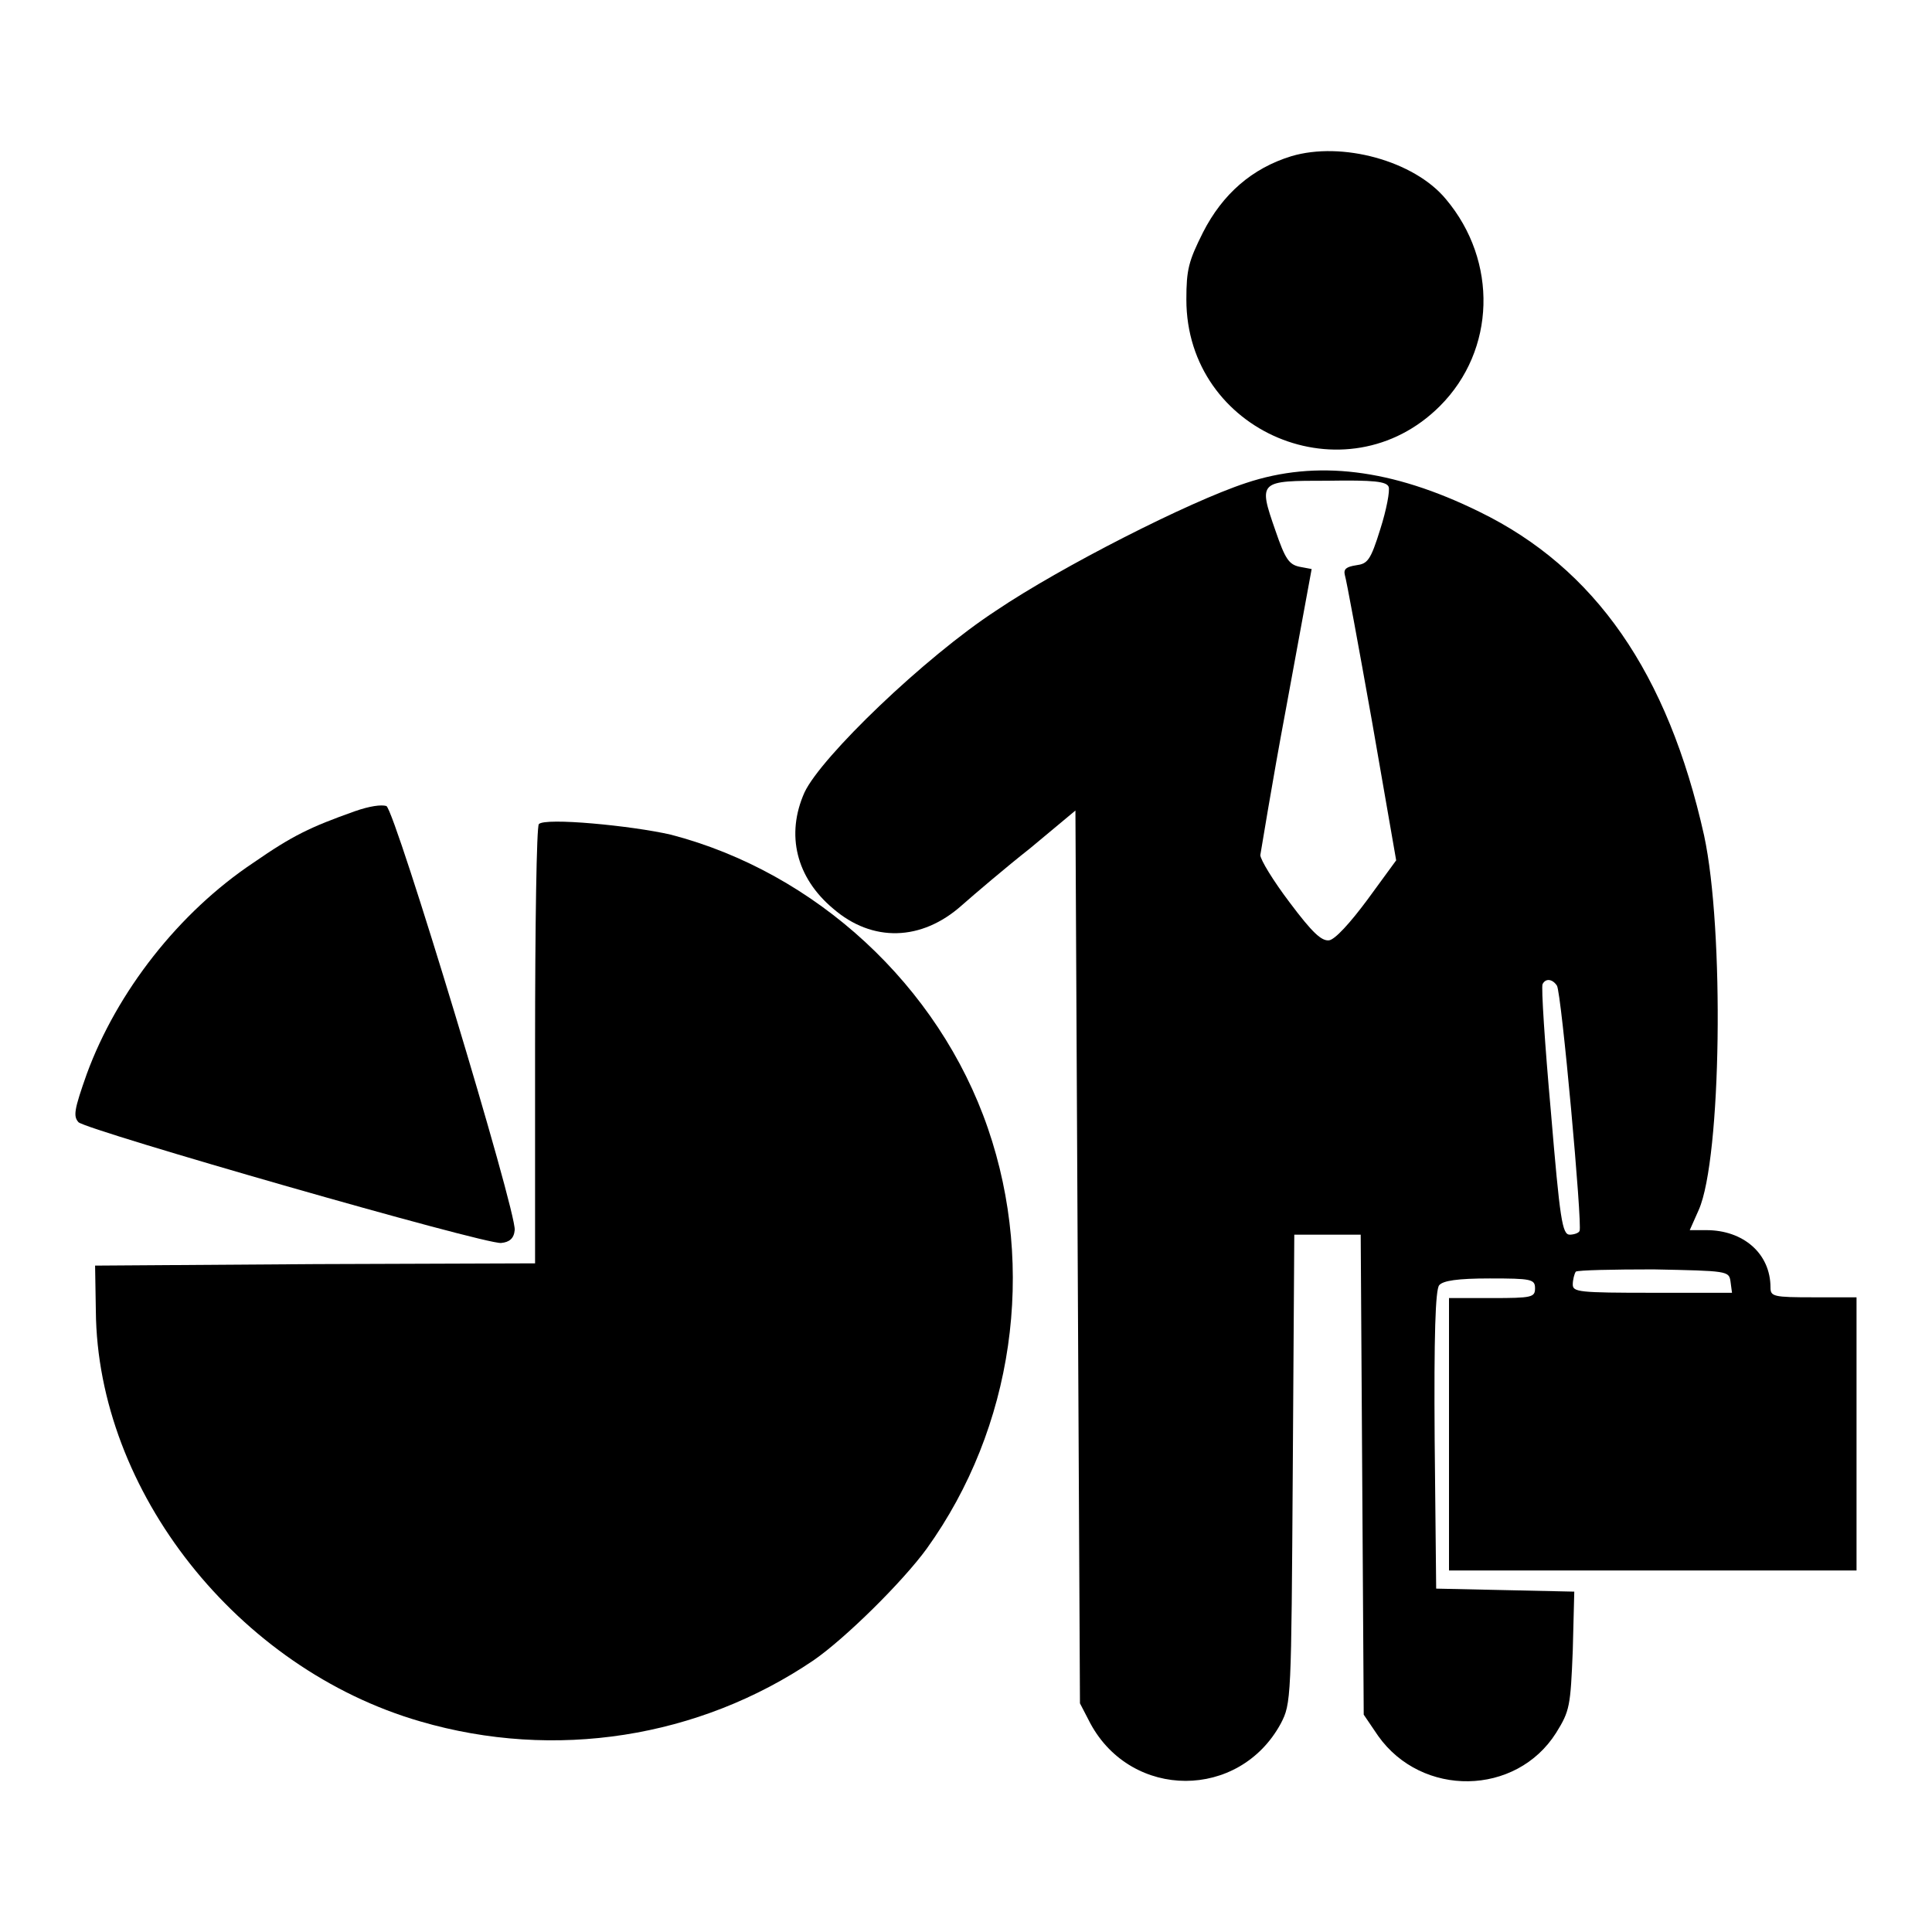 <?xml version="1.0" encoding="utf-8"?>
<!-- Svg Vector Icons : http://www.onlinewebfonts.com/icon -->
<!DOCTYPE svg PUBLIC "-//W3C//DTD SVG 1.1//EN" "http://www.w3.org/Graphics/SVG/1.1/DTD/svg11.dtd">
<svg version="1.1" xmlns="http://www.w3.org/2000/svg" xmlns:xlink="http://www.w3.org/1999/xlink" x="0px" y="0px" viewBox="0 0 256 256" enable-background="new 0 0 256 256" xml:space="preserve">
<g><g><g><path fill="#000000" d="M171.1,20.7c-5.2,1.6-9.1,5-11.7,10.1c-1.9,3.8-2.2,4.9-2.2,8.9c0,17.6,21.2,26.5,33.6,14.1c7.4-7.4,7.7-19.2,0.8-27.4C187.4,21.3,177.8,18.7,171.1,20.7z"/><path fill="#000000" d="M165.1,64c-7.6,2.5-24.5,11.1-33.1,16.9c-9.5,6.2-23.2,19.4-25.4,24.1c-2.5,5.6-1.1,11.3,3.8,15.4c5.2,4.5,11.7,4.3,17-0.4c1.7-1.5,5.8-5,9.1-7.6l6-5l0.3,59.2l0.3,59.1l1.4,2.7c5.5,10.1,19.7,10.1,25.2,0c1.4-2.7,1.4-3.1,1.6-33.8l0.2-31h4.4h4.4l0.2,31.8l0.2,31.8l1.9,2.8c5.8,8.2,18.3,8,23.6-0.4c1.8-2.9,1.9-3.5,2.2-10.9l0.2-7.8l-9.1-0.2l-9.2-0.2l-0.2-19.7c-0.1-13.9,0.1-19.9,0.6-20.5c0.5-0.6,2.4-0.9,6.7-0.9c5.5,0,6,0.1,6,1.3c0,1.2-0.4,1.3-5.7,1.3h-5.7V190v18.1h27.1H246V190v-18.1h-5.7c-5.3,0-5.7-0.1-5.7-1.3c0-4.5-3.6-7.6-8.5-7.6h-2.2l1.2-2.7c3-6.8,3.4-37.1,0.7-49.6C221,89.2,211.4,75.3,196,67.8C184.4,62.1,174.4,60.9,165.1,64z M184,64.5c0.2,0.5-0.3,3.1-1.1,5.6c-1.3,4.2-1.7,4.6-3.2,4.8c-1.3,0.2-1.7,0.5-1.5,1.3c0.2,0.6,1.8,9.3,3.6,19.4L185,114l-3.8,5.2c-2.3,3.1-4.3,5.3-5.1,5.4c-1,0.1-2.2-1-5.2-5c-2.2-2.9-3.9-5.7-3.9-6.3c0.1-0.5,1.5-9.3,3.4-19.4l3.4-18.5l-1.6-0.3c-1.4-0.3-1.9-1-3.2-4.8c-2.3-6.6-2.2-6.6,6.9-6.6C182.1,63.6,183.7,63.8,184,64.5z M206.3,130.6c0.6,0.9,3.4,31.8,3,32.5c-0.1,0.3-0.8,0.5-1.3,0.5c-1,0-1.3-2-2.5-16.3c-0.8-8.9-1.3-16.6-1.1-16.9C204.8,129.6,205.7,129.7,206.3,130.6z M229.3,169.8l0.2,1.5H219c-9.8,0-10.6-0.1-10.6-1.1c0-0.6,0.2-1.4,0.4-1.7c0.3-0.2,4.9-0.3,10.3-0.3C228.9,168.4,229.1,168.4,229.3,169.8z"/><path fill="#000000" d="M47,107.5c-5.9,2.1-8.2,3.2-13.4,6.8c-9.9,6.6-18.1,17.1-22.1,28c-1.7,4.8-1.8,5.6-1.1,6.4c1.2,1.1,53.8,16.2,56,16c1.1-0.1,1.7-0.6,1.8-1.7c0.3-2.3-15.8-55.5-17-56.2C50.5,106.6,49,106.8,47,107.5z"/><path fill="#000000" d="M71.4,109.2c-0.3,0.3-0.5,13.4-0.5,29.4v28.8l-29.1,0.1l-29.2,0.2l0.1,6c0.2,23.9,18.8,47.4,43,54.4c17.8,5.2,36.9,2.2,52.1-8.1c4.2-2.9,11.8-10.4,15-14.8c11.5-16,14.5-37.1,8.1-55.7c-6.5-18.9-22.8-33.9-42-38.9C83.7,109.4,72.2,108.3,71.4,109.2z"/></g></g></g>
</svg>